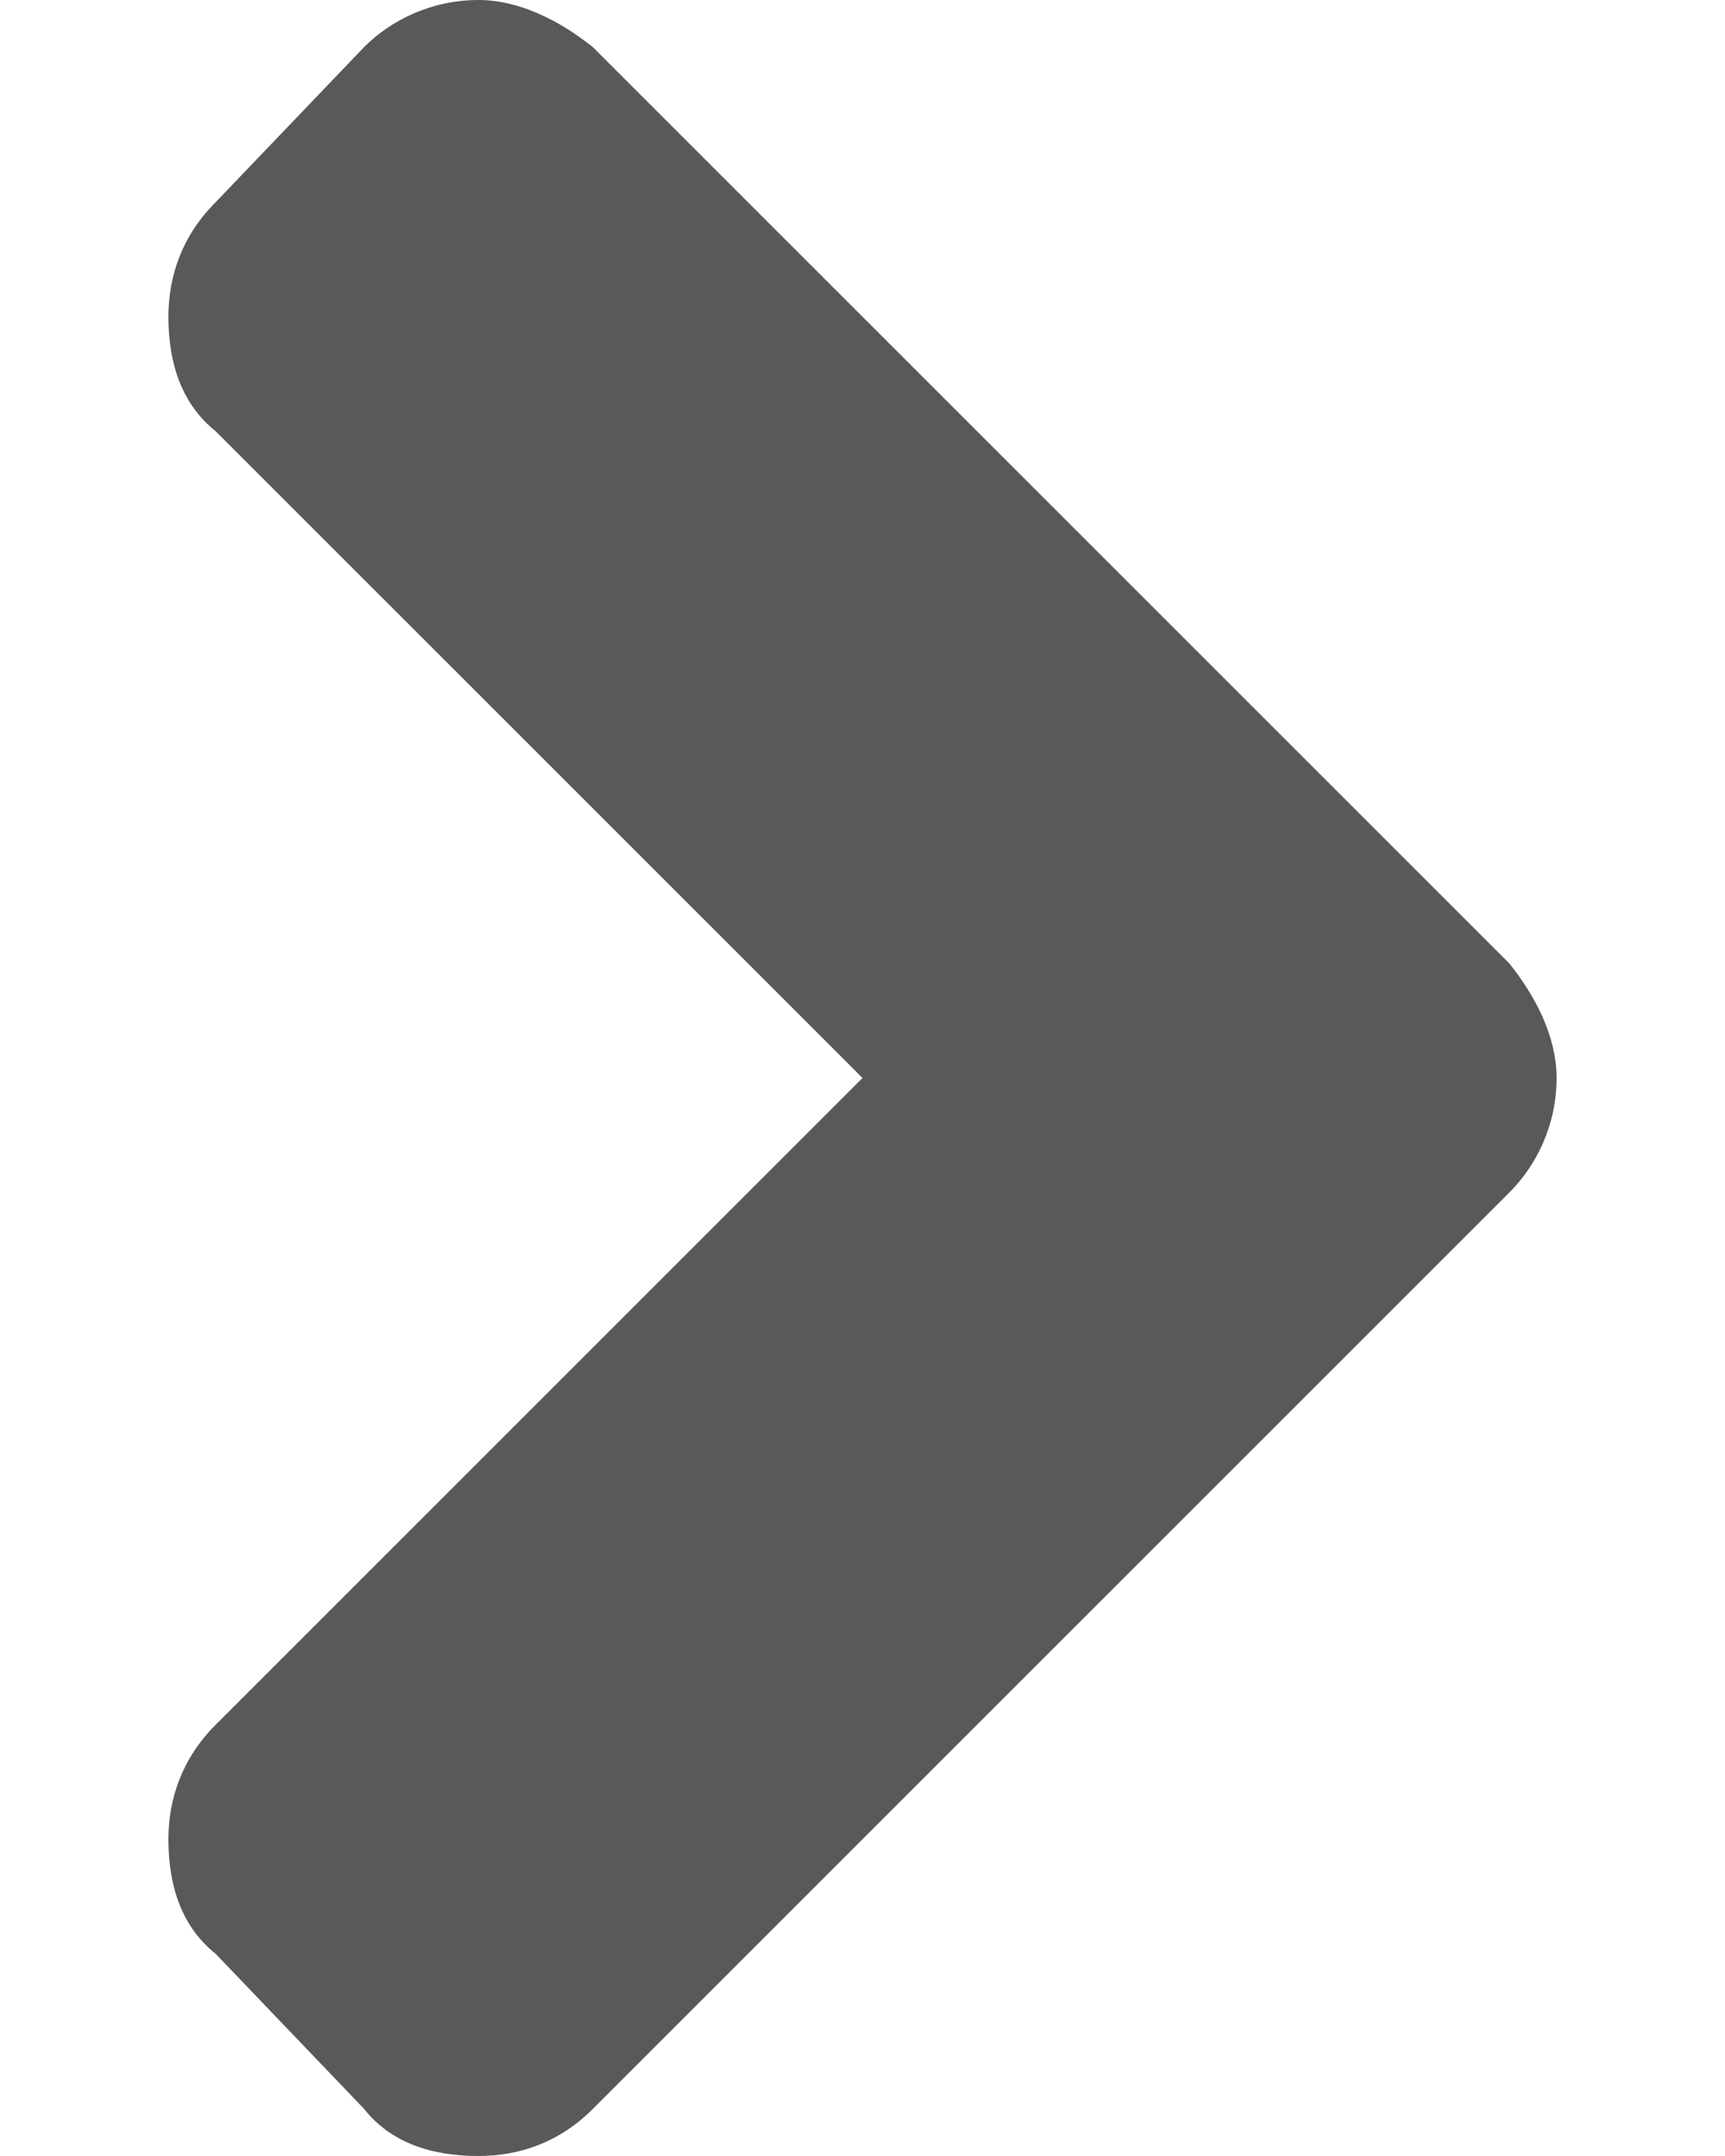 <svg width="8" height="10" viewBox="0 0 8 10" fill="none" xmlns="http://www.w3.org/2000/svg">
<path d="M7 5.531C7.125 5.406 7.219 5.219 7.219 5C7.219 4.812 7.125 4.625 7 4.469L2.75 0.219C2.594 0.094 2.406 0 2.219 0C2 0 1.812 0.094 1.688 0.219L1 0.938C0.844 1.094 0.781 1.281 0.781 1.469C0.781 1.688 0.844 1.875 1 2L4 5L1 8C0.844 8.156 0.781 8.344 0.781 8.531C0.781 8.75 0.844 8.938 1 9.062L1.688 9.781C1.812 9.938 2 10 2.219 10C2.406 10 2.594 9.938 2.75 9.781L7 5.531Z" fill="#595959"/>
</svg>
